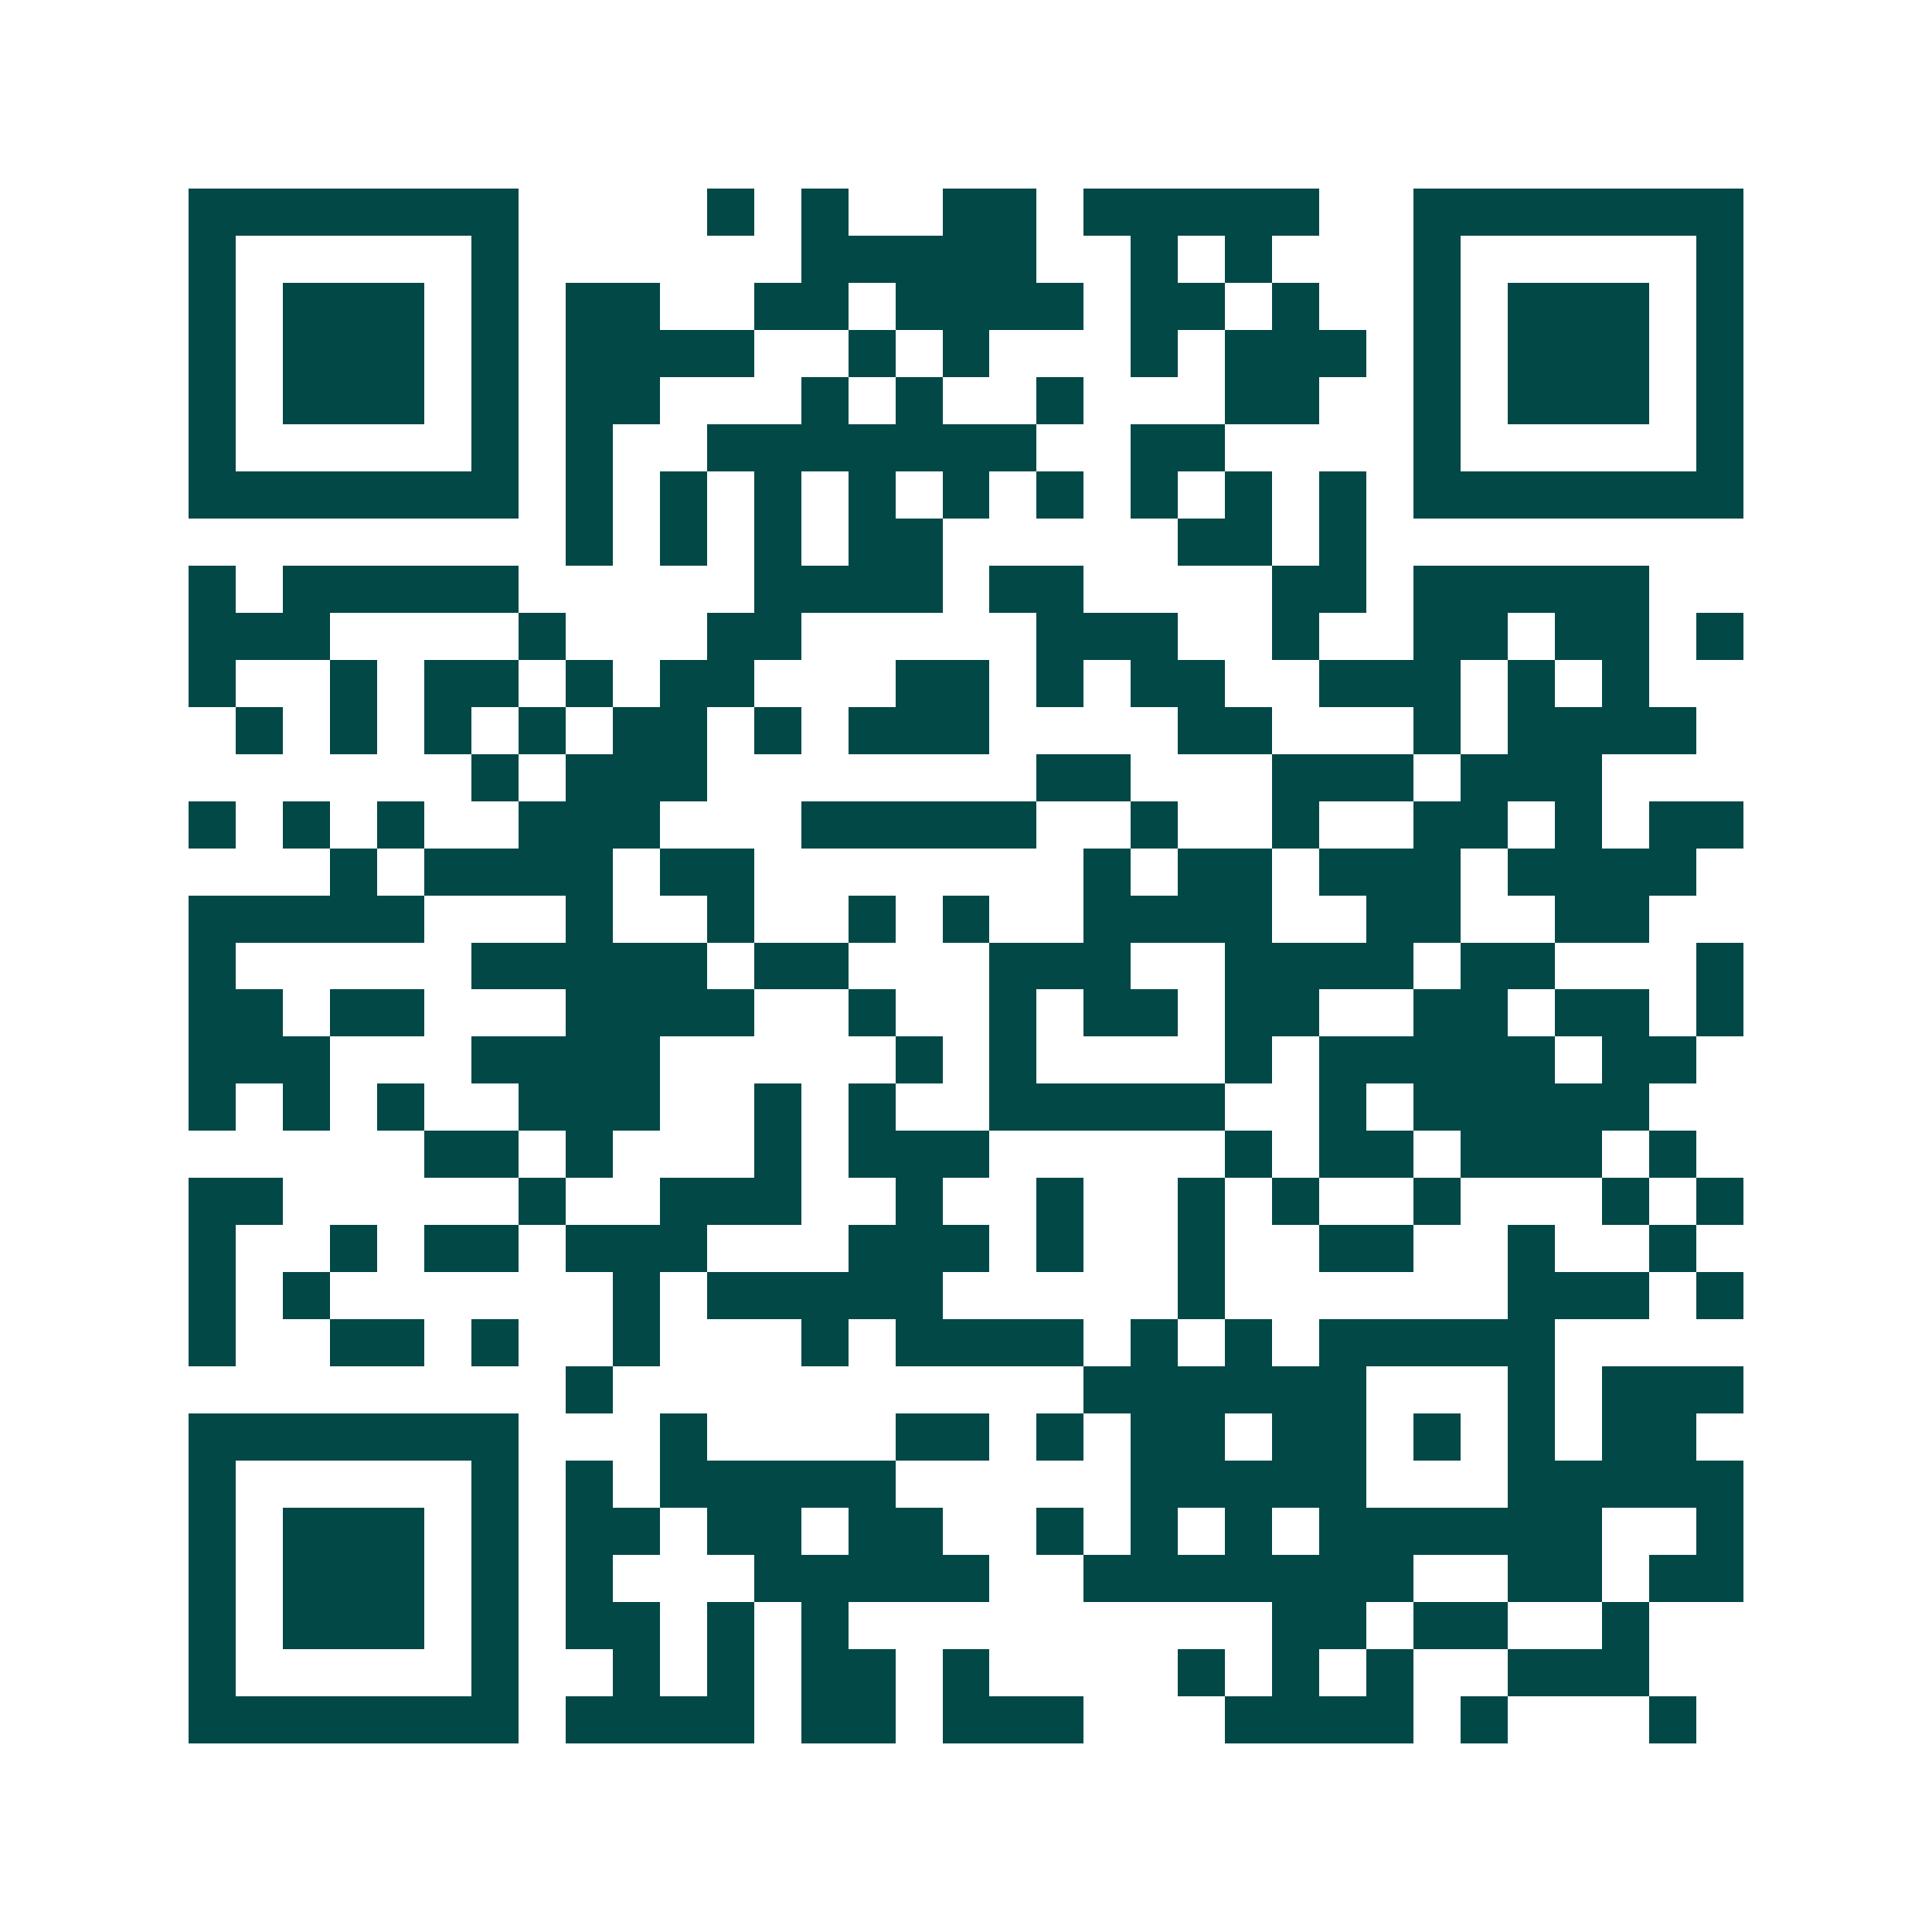 <svg xmlns="http://www.w3.org/2000/svg" width="200" height="200" viewBox="0 0 41 41" shape-rendering="crispEdges"><path fill="#ffffff" d="M0 0h41v41H0z"/><path stroke="#014847" d="M4 4.5h7m4 0h1m1 0h1m2 0h2m1 0h5m2 0h7M4 5.5h1m5 0h1m6 0h5m2 0h1m1 0h1m3 0h1m5 0h1M4 6.5h1m1 0h3m1 0h1m1 0h2m2 0h2m1 0h4m1 0h2m1 0h1m2 0h1m1 0h3m1 0h1M4 7.5h1m1 0h3m1 0h1m1 0h4m2 0h1m1 0h1m3 0h1m1 0h3m1 0h1m1 0h3m1 0h1M4 8.5h1m1 0h3m1 0h1m1 0h2m3 0h1m1 0h1m2 0h1m3 0h2m2 0h1m1 0h3m1 0h1M4 9.5h1m5 0h1m1 0h1m2 0h7m2 0h2m4 0h1m5 0h1M4 10.5h7m1 0h1m1 0h1m1 0h1m1 0h1m1 0h1m1 0h1m1 0h1m1 0h1m1 0h1m1 0h7M12 11.5h1m1 0h1m1 0h1m1 0h2m5 0h2m1 0h1M4 12.5h1m1 0h5m5 0h4m1 0h2m4 0h2m1 0h5M4 13.5h3m4 0h1m3 0h2m5 0h3m2 0h1m2 0h2m1 0h2m1 0h1M4 14.5h1m2 0h1m1 0h2m1 0h1m1 0h2m3 0h2m1 0h1m1 0h2m2 0h3m1 0h1m1 0h1M5 15.5h1m1 0h1m1 0h1m1 0h1m1 0h2m1 0h1m1 0h3m4 0h2m3 0h1m1 0h4M10 16.5h1m1 0h3m7 0h2m3 0h3m1 0h3M4 17.5h1m1 0h1m1 0h1m2 0h3m3 0h5m2 0h1m2 0h1m2 0h2m1 0h1m1 0h2M7 18.5h1m1 0h4m1 0h2m7 0h1m1 0h2m1 0h3m1 0h4M4 19.5h5m3 0h1m2 0h1m2 0h1m1 0h1m2 0h4m2 0h2m2 0h2M4 20.5h1m5 0h5m1 0h2m3 0h3m2 0h4m1 0h2m3 0h1M4 21.5h2m1 0h2m3 0h4m2 0h1m2 0h1m1 0h2m1 0h2m2 0h2m1 0h2m1 0h1M4 22.5h3m3 0h4m5 0h1m1 0h1m4 0h1m1 0h5m1 0h2M4 23.5h1m1 0h1m1 0h1m2 0h3m2 0h1m1 0h1m2 0h5m2 0h1m1 0h5M9 24.5h2m1 0h1m3 0h1m1 0h3m5 0h1m1 0h2m1 0h3m1 0h1M4 25.5h2m5 0h1m2 0h3m2 0h1m2 0h1m2 0h1m1 0h1m2 0h1m3 0h1m1 0h1M4 26.5h1m2 0h1m1 0h2m1 0h3m3 0h3m1 0h1m2 0h1m2 0h2m2 0h1m2 0h1M4 27.5h1m1 0h1m6 0h1m1 0h5m5 0h1m6 0h3m1 0h1M4 28.5h1m2 0h2m1 0h1m2 0h1m3 0h1m1 0h4m1 0h1m1 0h1m1 0h5M12 29.5h1m10 0h6m3 0h1m1 0h3M4 30.5h7m3 0h1m4 0h2m1 0h1m1 0h2m1 0h2m1 0h1m1 0h1m1 0h2M4 31.5h1m5 0h1m1 0h1m1 0h5m5 0h5m3 0h5M4 32.5h1m1 0h3m1 0h1m1 0h2m1 0h2m1 0h2m2 0h1m1 0h1m1 0h1m1 0h6m2 0h1M4 33.5h1m1 0h3m1 0h1m1 0h1m3 0h5m2 0h7m2 0h2m1 0h2M4 34.5h1m1 0h3m1 0h1m1 0h2m1 0h1m1 0h1m9 0h2m1 0h2m2 0h1M4 35.5h1m5 0h1m2 0h1m1 0h1m1 0h2m1 0h1m4 0h1m1 0h1m1 0h1m2 0h3M4 36.5h7m1 0h4m1 0h2m1 0h3m3 0h4m1 0h1m3 0h1"/></svg>
